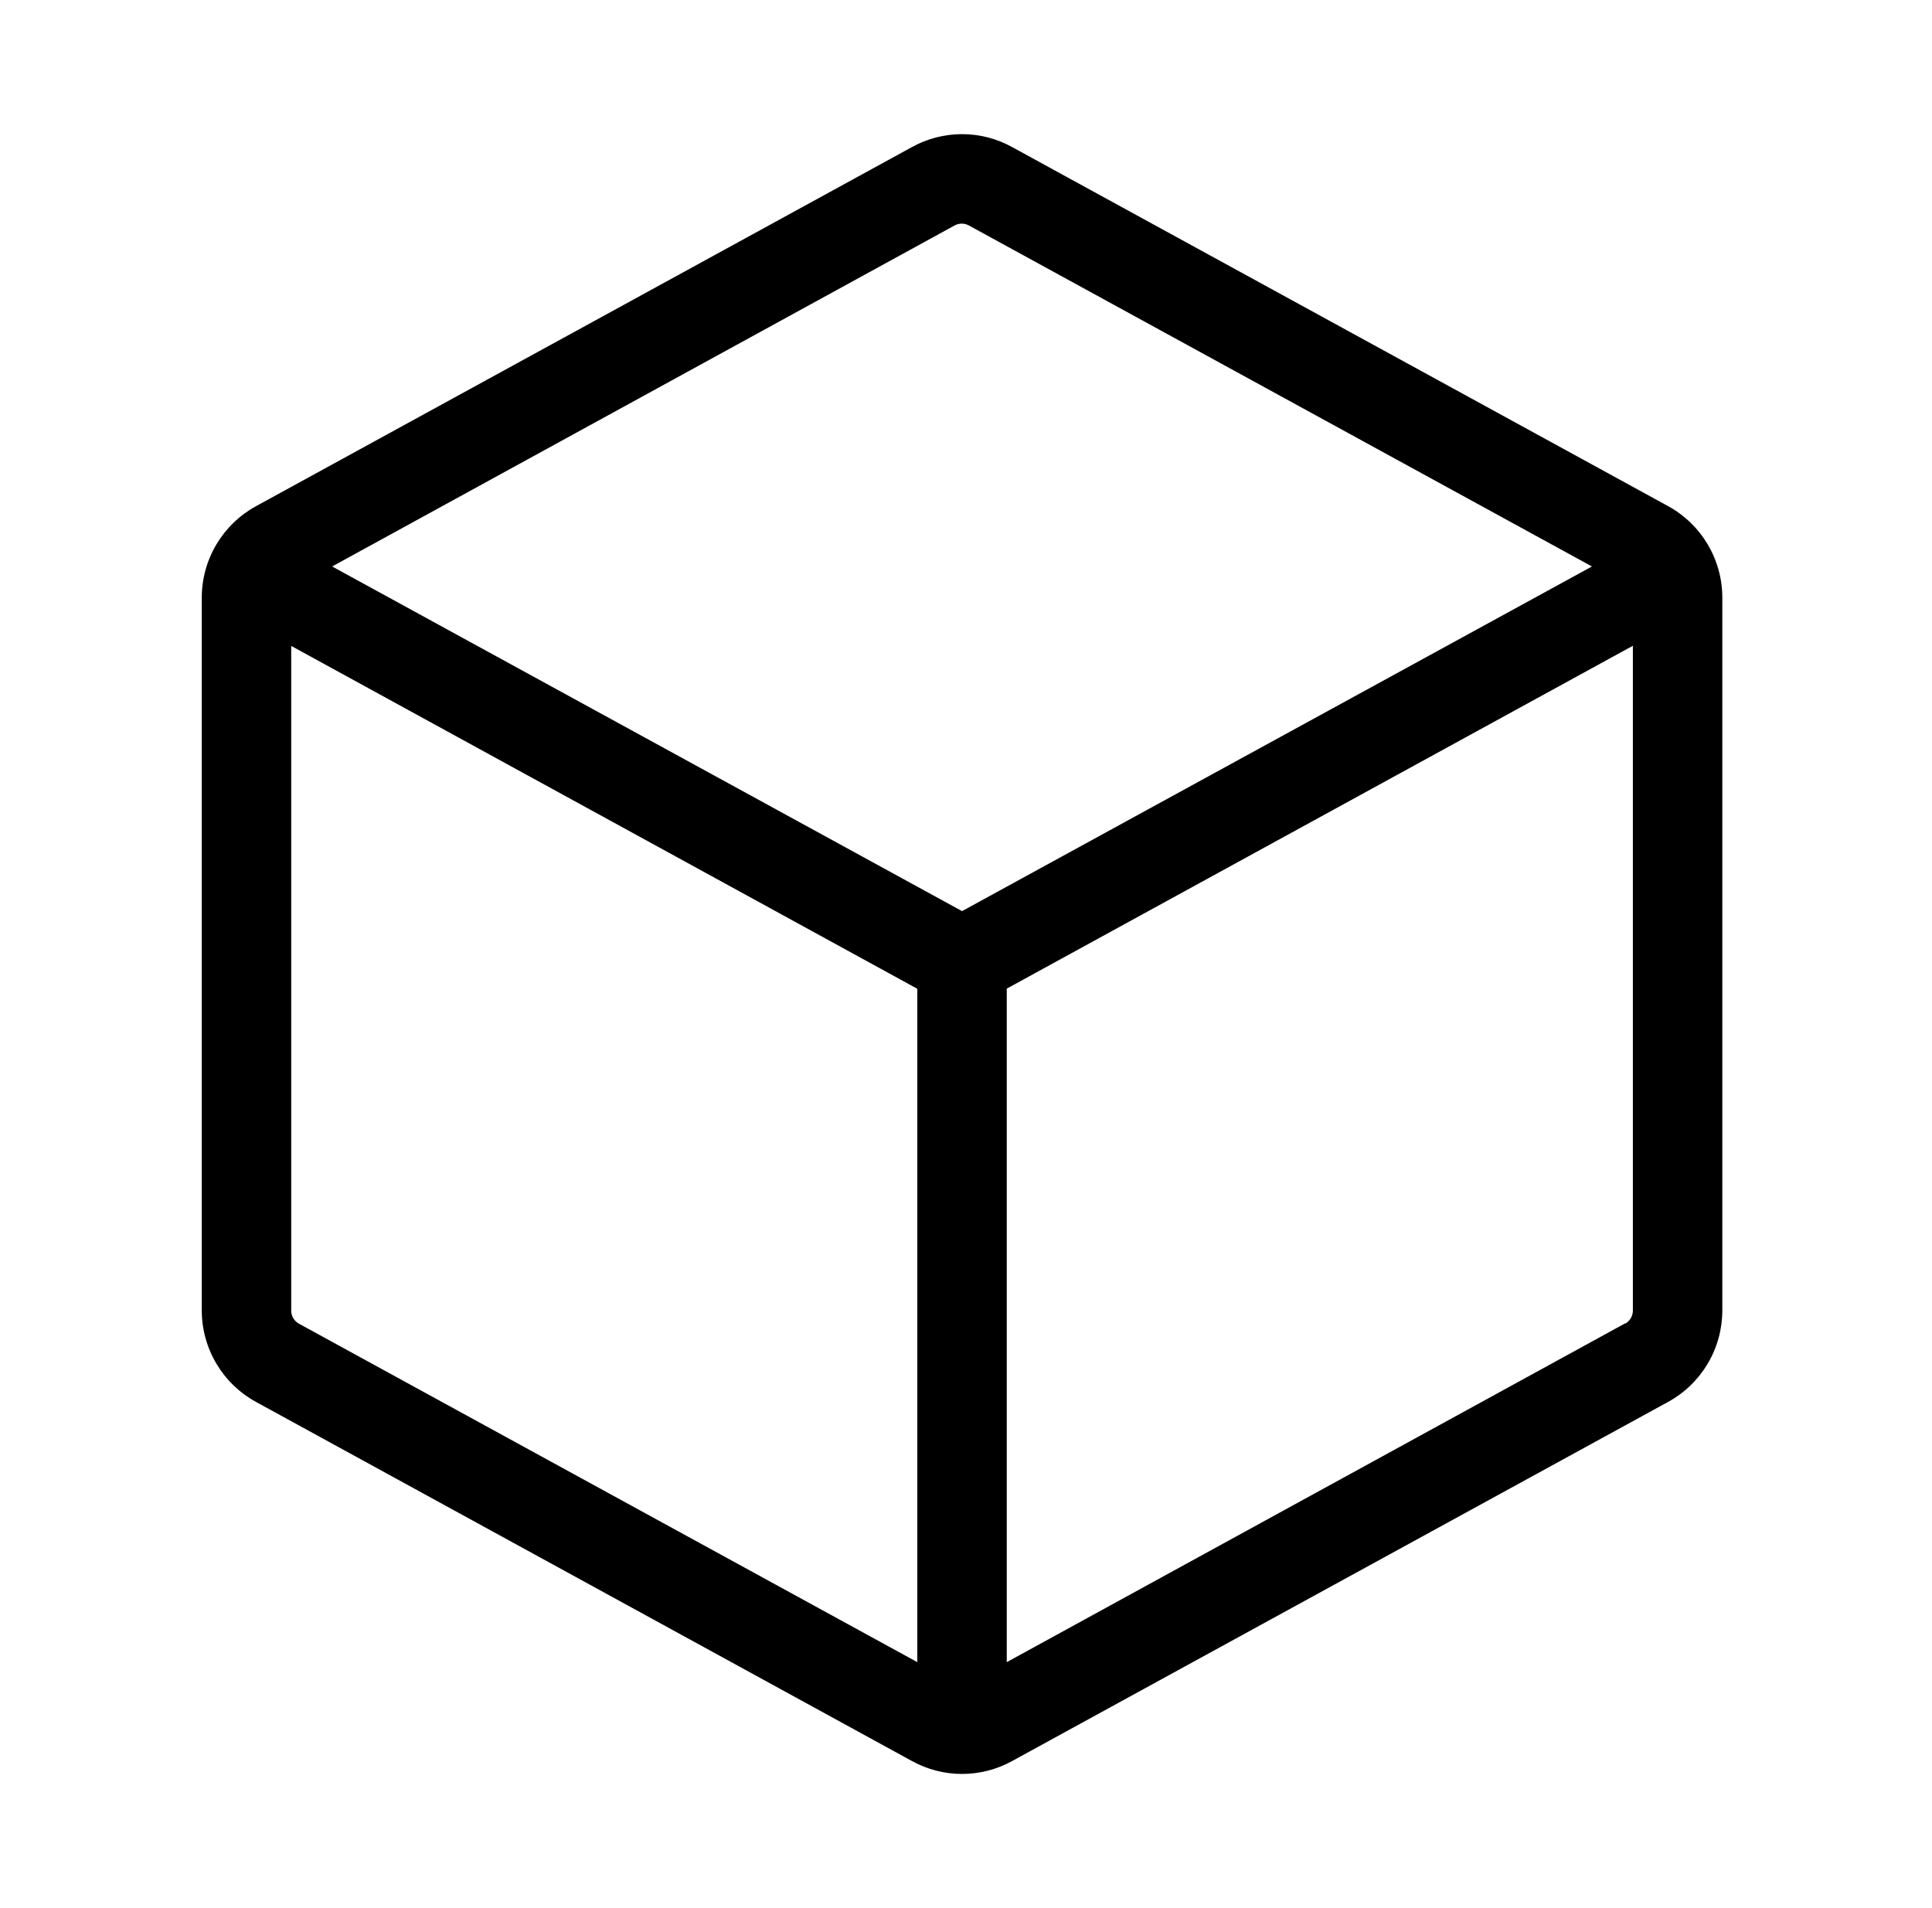 <svg width="81" height="80" viewBox="0 0 81 80" fill="none" xmlns="http://www.w3.org/2000/svg">
<path d="M69.934 21.219L42.434 6.166C41.791 5.811 41.069 5.624 40.334 5.624C39.599 5.624 38.877 5.811 38.234 6.166L10.734 21.222C10.046 21.598 9.472 22.153 9.071 22.828C8.671 23.502 8.46 24.272 8.459 25.056V54.944C8.46 55.728 8.671 56.498 9.071 57.172C9.472 57.847 10.046 58.402 10.734 58.778L38.234 73.834C38.877 74.189 39.6 74.375 40.334 74.375C41.068 74.375 41.791 74.189 42.434 73.834L69.934 58.778C70.622 58.402 71.196 57.847 71.597 57.172C71.997 56.498 72.208 55.728 72.209 54.944V25.056C72.209 24.271 71.998 23.501 71.597 22.826C71.197 22.151 70.623 21.596 69.934 21.219ZM40.022 9.453C40.114 9.403 40.217 9.376 40.322 9.376C40.426 9.376 40.529 9.403 40.621 9.453L66.743 23.75L40.334 38.2L13.925 23.75L40.022 9.453ZM12.521 55.491C12.426 55.435 12.346 55.355 12.291 55.259C12.236 55.163 12.208 55.054 12.209 54.944V27.081L38.459 41.456V69.688L12.521 55.491ZM68.121 55.491L42.209 69.688V41.45L68.459 27.075V54.938C68.461 55.049 68.433 55.16 68.378 55.257C68.323 55.354 68.243 55.435 68.147 55.491H68.121Z" fill="black"/>
</svg>
